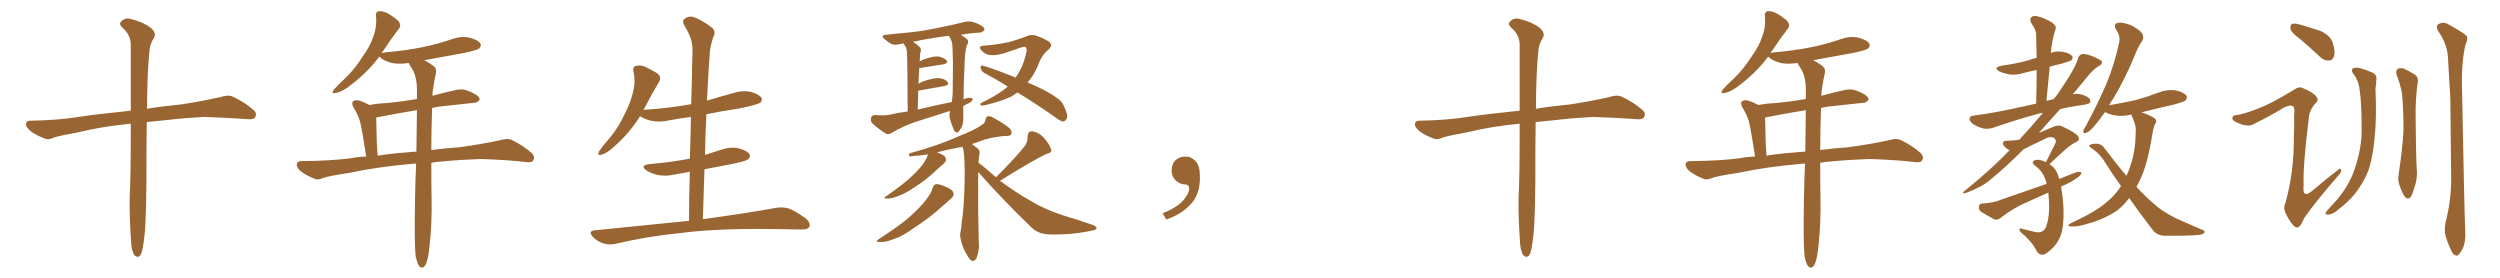 <svg xmlns="http://www.w3.org/2000/svg" xmlns:xlink="http://www.w3.org/1999/xlink" width="1350" height="150"><path fill="#996633" padding="10" d="M70.61 66.80L70.61 66.80L70.61 66.80Q55.22 68.26 42.77 71.34L42.77 71.34Q31.49 73.39 29.15 74.27L29.15 74.27Q26.37 75.59 24.61 75L24.61 75Q19.63 73.10 16.99 71.19L16.99 71.19Q13.92 68.85 14.06 66.94L14.06 66.94Q14.21 65.19 16.41 65.19L16.41 65.19Q31.93 64.89 42.48 63.13L42.48 63.13Q52.00 61.67 70.61 59.77L70.61 59.77Q70.61 36.47 70.61 23.58L70.61 23.58Q70.31 18.46 65.92 14.79L65.92 14.79Q64.01 12.89 65.48 11.57L65.48 11.57Q67.53 9.38 70.61 10.25L70.61 10.25Q77.34 11.87 81.30 14.94L81.30 14.94Q84.38 17.43 83.35 20.07L83.35 20.07Q80.71 24.02 80.57 29.00L80.57 29.00Q79.54 39.26 79.39 58.74L79.39 58.74Q87.01 57.42 97.71 56.40L97.71 56.40Q108.40 54.79 118.95 52.44L118.95 52.44Q123.05 51.12 125.24 52.00L125.24 52.00Q132.13 55.08 136.96 59.47L136.96 59.47Q139.01 61.23 137.70 63.43L137.70 63.43Q136.67 64.75 133.01 64.31L133.01 64.31Q125.24 63.72 110.30 63.13L110.30 63.13Q99.32 63.72 90.82 64.75L90.82 64.75Q85.11 65.33 79.25 65.92L79.25 65.92Q79.10 72.80 79.10 80.86L79.10 80.86Q79.25 117.92 77.93 128.03L77.93 128.03Q77.20 134.47 76.32 136.82L76.32 136.82Q74.85 140.04 72.51 137.70L72.51 137.70Q70.90 135.21 70.75 129.79L70.75 129.79Q69.87 117.77 70.02 106.79L70.02 106.79Q70.61 95.65 70.61 73.10L70.61 73.10Q70.61 69.58 70.61 66.80ZM224.41 138.13L224.41 138.13Q223.68 130.52 224.12 107.67L224.12 107.67Q224.27 97.27 224.71 88.33L224.71 88.33Q223.54 88.33 222.51 88.48L222.51 88.48Q203.91 90.09 188.82 93.31L188.82 93.31Q177.25 95.07 174.61 96.09L174.61 96.09Q171.68 97.27 170.21 96.68L170.21 96.68Q165.53 94.78 162.89 92.87L162.89 92.87Q160.11 90.67 160.25 88.77L160.25 88.77Q160.40 87.01 162.60 87.01L162.60 87.01Q178.86 86.87 189.84 85.40L189.84 85.40Q193.21 84.67 197.75 84.52L197.75 84.52Q195.41 69.43 194.38 65.48L194.38 65.48Q193.07 61.38 190.72 57.71L190.72 57.71Q189.70 55.52 190.72 54.64L190.72 54.64Q192.19 53.76 194.09 54.35L194.09 54.35Q196.88 55.22 199.51 56.69L199.51 56.69Q204.35 55.81 208.89 55.66L208.89 55.66Q216.65 54.93 225.15 53.47L225.15 53.47Q225.15 50.39 225.15 47.61L225.15 47.61Q225 42.04 223.10 38.09L223.10 38.09Q222.07 36.47 221.19 35.01L221.19 35.01Q220.75 34.42 220.75 33.98L220.75 33.98Q216.21 34.72 212.11 34.13L212.11 34.13Q208.59 33.25 206.25 31.79L206.25 31.79Q205.22 30.76 204.79 30.62L204.79 30.62Q198.05 39.70 187.79 47.17L187.79 47.17Q183.98 49.80 181.20 50.24L181.20 50.24Q178.71 50.83 180.18 48.49L180.18 48.49Q182.23 46.14 186.62 42.04L186.62 42.04Q191.75 37.06 195.70 30.76L195.70 30.76Q200.10 24.61 201.56 19.78L201.56 19.78Q203.61 14.50 203.03 8.64L203.03 8.64Q202.73 6.45 204.64 6.01L204.64 6.01Q206.84 6.01 209.03 7.03L209.03 7.03Q212.26 8.79 214.89 11.13L214.89 11.13Q216.94 13.48 215.48 15.38L215.48 15.38Q211.38 20.65 206.98 27.39L206.98 27.39Q206.25 28.13 206.10 28.71L206.10 28.71Q206.54 28.42 207.86 28.27L207.86 28.27Q218.70 27.39 228.08 25.49L228.08 25.49Q236.57 23.73 244.19 21.09L244.19 21.09Q249.17 19.34 253.71 20.36L253.71 20.36Q258.40 21.68 259.42 23.58L259.42 23.58Q260.16 24.90 258.69 26.22L258.69 26.22Q257.52 27.10 250.78 28.56L250.78 28.56Q239.65 30.62 229.10 32.52L229.10 32.52Q231.01 33.40 233.64 35.30L233.64 35.30Q235.99 36.77 235.40 39.55L235.40 39.55Q234.67 42.63 234.08 46.58L234.08 46.58Q233.64 48.49 233.50 51.71L233.50 51.71Q239.94 49.95 246.68 48.49L246.68 48.49Q249.76 47.90 252.39 48.93L252.39 48.93Q254.74 49.80 255.76 50.39L255.76 50.39Q259.13 52.00 258.98 53.91L258.98 53.91Q257.67 55.66 255.91 55.52L255.91 55.52Q248.14 56.40 238.48 57.42L238.48 57.42Q235.69 57.71 233.35 58.30L233.35 58.30Q232.91 71.19 232.91 81.01L232.91 81.01Q239.36 80.13 247.71 79.54L247.71 79.54Q258.98 78.08 269.97 75.73L269.97 75.73Q273.93 74.56 276.12 75.44L276.12 75.44Q282.71 78.66 287.26 82.76L287.26 82.76Q289.16 84.81 287.84 86.72L287.84 86.72Q286.96 88.04 283.30 87.45L283.30 87.45Q275.10 86.43 259.72 85.84L259.72 85.84Q248.14 86.28 239.21 87.16L239.21 87.16Q235.99 87.30 232.91 87.89L232.91 87.89Q232.91 101.81 233.06 107.52L233.06 107.52Q233.35 120.41 231.88 133.59L231.88 133.59Q231.30 139.01 230.42 141.36L230.42 141.36Q229.69 143.85 228.37 144.43L228.37 144.43Q227.20 144.73 226.32 143.70L226.32 143.70Q225.29 142.24 224.41 138.13ZM224.85 81.88L224.85 81.88L224.85 81.88Q225 69.58 225.15 59.47L225.15 59.47Q212.99 61.52 203.17 63.43L203.17 63.43Q203.17 65.33 203.32 70.75L203.32 70.75Q203.32 76.17 203.91 84.08L203.91 84.08Q210.79 82.91 219.29 82.32L219.29 82.32Q221.63 82.03 224.85 81.88ZM372.07 119.24L372.07 119.24L372.07 119.24Q372.07 105.62 372.51 92.72L372.51 92.72Q368.41 93.60 364.45 94.19L364.45 94.19Q359.62 95.36 355.08 94.48L355.08 94.48Q351.56 93.60 349.22 92.14L349.22 92.14Q345.12 89.21 350.83 88.62L350.83 88.62Q362.55 87.60 372.36 85.69L372.36 85.69Q372.36 85.69 372.51 85.69L372.51 85.69Q372.95 74.12 373.10 63.13L373.10 63.13Q366.80 64.01 360.94 65.04L360.94 65.04Q356.10 66.21 351.56 65.19L351.56 65.19Q348.05 64.31 345.70 62.84L345.70 62.84Q345.70 62.84 345.56 62.84L345.56 62.84Q339.99 71.92 331.20 79.54L331.20 79.54Q327.54 82.91 324.76 83.50L324.76 83.50Q322.41 84.38 323.44 81.74L323.44 81.74Q325.34 78.96 329.30 74.41L329.30 74.41Q333.98 68.85 337.21 61.82L337.21 61.82Q340.72 54.93 341.75 49.95L341.75 49.95Q343.36 44.24 342.04 38.38L342.04 38.38Q341.46 36.04 343.36 35.60L343.36 35.60Q345.70 35.01 348.05 35.89L348.05 35.89Q351.71 37.65 354.93 39.55L354.93 39.55Q357.42 41.75 355.96 44.09L355.96 44.09Q352.29 50.10 348.63 57.28L348.63 57.28Q348.05 58.30 347.46 59.33L347.46 59.33Q361.23 58.45 373.24 56.25L373.24 56.25Q373.68 43.36 373.83 31.05L373.83 31.05Q374.27 25.34 373.39 22.12L373.39 22.12Q372.66 18.90 369.43 13.48L369.43 13.48Q368.41 11.72 369.29 10.40L369.29 10.40Q371.78 8.50 374.12 9.08L374.12 9.08Q378.81 10.55 384.67 15.09L384.67 15.09Q386.87 17.29 384.96 20.51L384.96 20.51Q383.79 24.32 383.35 27.54L383.35 27.54Q382.62 37.50 381.74 54.35L381.74 54.35Q388.92 52.15 396.09 50.24L396.09 50.24Q400.78 48.63 405.62 49.66L405.62 49.66Q410.16 50.98 411.18 52.88L411.18 52.88Q411.91 54.20 410.45 55.52L410.45 55.52Q408.84 56.54 399.90 58.45L399.90 58.45Q390.23 59.91 381.45 61.67L381.45 61.67Q380.86 72.51 380.71 83.64L380.71 83.64Q384.96 82.32 389.50 80.86L389.50 80.86Q394.48 79.10 399.02 80.13L399.02 80.13Q403.71 81.45 404.74 83.35L404.74 83.35Q405.47 84.67 404.00 85.99L404.00 85.99Q402.83 87.01 395.65 88.48L395.65 88.48Q387.89 89.94 380.42 91.41L380.42 91.41Q379.98 104.59 379.54 118.36L379.54 118.36Q404.15 114.99 419.09 112.21L419.09 112.21Q422.90 111.62 426.12 112.65L426.12 112.65Q430.08 114.26 435.06 117.92L435.06 117.92Q437.99 120.41 436.96 122.61L436.96 122.61Q436.08 124.07 432.42 123.93L432.42 123.93Q428.17 123.93 423.63 123.78L423.63 123.78Q389.50 123.05 368.85 125.68L368.85 125.68Q349.51 127.59 332.23 131.69L332.23 131.69Q329.30 132.42 325.63 131.40L325.63 131.40Q322.41 130.22 320.07 127.88L320.07 127.88Q317.43 124.80 321.09 124.37L321.09 124.37Q348.34 121.58 372.07 119.24ZM520.17 57.28L520.17 57.28Q520.17 62.11 520.17 63.13L520.17 63.13Q520.31 66.36 519.29 68.70L519.29 68.70Q518.12 70.75 517.53 71.19L517.53 71.19Q516.80 71.92 516.21 71.34L516.21 71.34Q515.33 71.04 514.75 69.29L514.75 69.29Q513.72 66.94 513.13 64.60L513.13 64.60Q512.40 62.70 512.99 59.91L512.99 59.91Q503.76 62.84 494.97 65.63L494.97 65.63Q488.09 67.82 481.49 71.78L481.49 71.78Q479.88 72.80 478.42 72.22L478.42 72.22Q473.88 69.29 471.09 66.65L471.09 66.65Q469.92 65.48 470.36 63.57L470.36 63.57Q470.65 62.26 472.56 62.11L472.56 62.11Q477.54 62.55 480.32 61.96L480.32 61.96Q485.16 60.79 490.14 60.21L490.14 60.21Q489.99 33.40 489.84 30.18L489.84 30.18Q489.84 27.39 489.26 25.63L489.26 25.63Q488.53 24.46 487.94 23.44L487.94 23.44Q486.47 23.73 485.45 23.88L485.45 23.88Q482.81 24.61 481.05 23.58L481.05 23.58Q479.30 22.56 477.83 21.24L477.83 21.24Q475.05 18.90 478.71 18.75L478.71 18.75Q485.01 18.02 490.43 17.58L490.43 17.58Q498.19 16.85 506.98 14.94L506.98 14.94Q514.31 13.48 521.48 11.72L521.48 11.72Q523.97 11.28 526.17 12.16L526.17 12.16Q528.08 12.74 528.96 13.33L528.96 13.33Q531.74 14.65 531.59 16.11L531.59 16.11Q530.42 17.72 529.10 17.58L529.10 17.58Q524.27 17.87 518.85 18.75L518.85 18.75Q522.07 20.80 522.66 21.68L522.66 21.68Q523.10 23.00 522.07 24.46L522.07 24.46Q521.04 28.27 520.90 33.69L520.90 33.69Q520.31 46.44 520.31 53.61L520.31 53.61Q521.48 53.03 522.95 52.88L522.95 52.88Q524.71 52.59 525.29 53.47L525.29 53.47Q525.15 54.64 523.24 55.66L523.24 55.66Q521.63 56.40 520.17 57.28ZM495.56 59.18L495.56 59.18Q505.08 56.84 514.01 55.08L514.01 55.08Q514.31 52.73 514.45 50.54L514.45 50.54Q514.60 41.60 514.60 33.54L514.60 33.54Q514.45 28.86 514.31 24.76L514.31 24.76Q514.16 21.97 512.40 19.34L512.40 19.34Q501.56 20.65 493.07 22.56L493.07 22.56Q494.82 23.73 496.73 25.49L496.73 25.49Q497.75 26.66 496.88 28.86L496.88 28.86Q496.88 30.18 496.73 31.93L496.73 31.93Q496.58 32.67 496.58 33.25L496.58 33.25Q497.46 32.67 498.78 32.08L498.78 32.08Q503.76 30.32 506.54 30.47L506.54 30.47Q509.62 31.05 511.08 32.52L511.08 32.52Q512.26 34.13 509.47 34.72L509.47 34.72Q504.20 35.60 497.46 36.62L497.46 36.62Q496.88 36.62 496.44 36.62L496.44 36.62Q496.14 40.72 496.00 45.26L496.00 45.26Q497.46 44.24 499.37 43.65L499.37 43.65Q504.35 42.04 507.13 42.19L507.13 42.19Q510.21 42.48 511.67 44.24L511.67 44.24Q512.84 45.85 510.06 46.44L510.06 46.44Q504.05 47.46 496.00 48.93L496.00 48.93Q495.85 48.93 495.85 49.07L495.85 49.07Q495.70 53.76 495.56 59.18ZM544.19 46.73L544.19 46.73Q537.45 42.48 531.30 39.26L531.30 39.26Q529.69 38.09 529.54 36.62L529.54 36.62Q529.39 35.01 530.71 35.45L530.71 35.45Q537.30 37.35 548.44 41.89L548.44 41.89Q549.76 39.99 550.78 38.09L550.78 38.09Q553.13 33.69 554.44 27.39L554.44 27.39Q554.30 25.20 553.27 25.20L553.27 25.20Q552.25 25.20 543.31 28.42L543.31 28.42Q535.25 31.05 531.74 28.71L531.74 28.71Q528.81 26.81 529.25 25.34L529.25 25.34Q529.83 24.61 532.18 24.61L532.18 24.61Q538.62 24.02 544.92 22.71L544.92 22.71Q550.63 21.09 553.86 19.78L553.86 19.78Q557.23 18.16 560.45 19.63L560.45 19.63Q563.96 20.80 566.75 22.71L566.75 22.71Q568.65 24.46 566.31 26.66L566.31 26.66Q562.35 29.88 560.60 35.16L560.60 35.16Q558.40 40.58 554.88 44.53L554.88 44.53Q565.87 49.07 570.85 53.03L570.85 53.03Q573.49 54.64 574.51 57.28L574.51 57.28Q577.00 62.26 575.98 64.16L575.98 64.16Q575.24 65.48 574.22 65.63L574.22 65.63Q572.31 65.33 569.97 63.43L569.97 63.43Q559.13 55.81 549.46 49.95L549.46 49.95Q547.56 51.12 546.09 52.15L546.09 52.15Q541.11 54.49 533.50 56.40L533.50 56.40Q530.27 57.28 529.69 56.84L529.69 56.84Q528.66 56.10 530.57 55.22L530.57 55.22Q539.65 50.83 544.19 46.73ZM503.61 101.51L503.61 101.51Q504.35 99.61 505.37 99.46L505.37 99.46Q507.13 99.17 511.08 101.07L511.08 101.07Q514.75 102.54 514.89 104.44L514.89 104.44Q515.19 105.91 513.43 107.37L513.43 107.37Q511.23 109.28 506.25 113.67L506.25 113.67Q500.54 118.65 493.36 123.19L493.36 123.19Q487.21 127.73 482.37 129.20L482.37 129.20Q478.27 130.81 475.63 130.66L475.63 130.66Q471.68 130.81 474.90 128.91L474.90 128.91Q487.94 120.41 492.04 116.31L492.04 116.31Q497.02 111.91 500.10 107.81L500.10 107.81Q503.03 104.15 503.61 101.51ZM537.89 95.80L537.89 95.80L537.89 95.80Q538.04 95.21 538.48 95.07L538.48 95.07Q548.44 85.11 553.42 78.81L553.42 78.81Q555.03 76.32 554.88 73.97L554.88 73.97Q555.03 70.75 557.37 70.90L557.37 70.90Q561.18 71.48 563.96 74.71L563.96 74.71Q566.75 77.93 567.63 80.71L567.63 80.71Q568.21 82.47 565.14 83.06L565.14 83.06Q557.23 86.87 540.82 97.12L540.82 97.12Q540.09 97.41 539.94 97.56L539.94 97.56Q548.14 103.71 556.20 108.25L556.20 108.25Q563.82 112.94 573.63 116.16L573.63 116.16Q582.42 118.80 590.04 121.44L590.04 121.44Q592.53 122.46 592.09 123.49L592.09 123.49Q591.80 124.22 589.01 124.66L589.01 124.66Q577.59 127.00 566.60 126.56L566.60 126.56Q560.60 126.42 556.93 122.75L556.93 122.75Q541.99 108.40 528.22 92.87L528.22 92.87Q528.22 95.36 528.22 98.58L528.22 98.58Q528.08 113.09 528.52 130.37L528.52 130.37Q529.10 134.77 527.34 139.31L527.34 139.31Q526.46 141.06 525 140.92L525 140.92Q523.68 140.48 522.22 137.70L522.22 137.70Q519.73 134.03 518.70 128.76L518.70 128.76Q518.26 126.86 518.70 125.10L518.70 125.10Q519.14 123.63 519.29 120.41L519.29 120.41Q520.31 114.40 520.75 102.98L520.75 102.98Q521.19 91.26 520.61 83.64L520.61 83.64Q520.31 80.71 519.73 79.25L519.73 79.25Q515.63 80.13 511.08 81.01L511.08 81.01Q507.86 81.74 505.96 82.32L505.96 82.32Q506.69 82.47 507.57 82.91L507.57 82.91Q510.64 84.08 510.79 85.84L510.79 85.84Q511.08 87.01 509.62 88.33L509.62 88.33Q507.86 89.79 503.91 93.46L503.91 93.46Q499.51 97.56 493.65 101.22L493.65 101.22Q488.82 104.59 484.86 105.91L484.86 105.91Q481.64 107.23 479.44 107.23L479.44 107.23Q476.07 107.23 478.86 105.76L478.86 105.76Q488.96 98.58 492.19 95.36L492.19 95.36Q496.14 91.70 498.49 88.48L498.49 88.48Q500.54 85.55 501.12 83.35L501.12 83.35Q496.44 84.08 493.36 84.23L493.36 84.23Q491.75 84.52 491.16 84.38L491.16 84.38Q490.43 83.79 491.31 82.76L491.31 82.76Q507.28 78.37 517.82 73.54L517.82 73.54Q526.17 70.31 529.83 67.68L529.83 67.68Q532.03 66.50 532.18 64.60L532.18 64.60Q532.47 63.13 533.50 62.70L533.50 62.70Q535.25 62.70 537.16 64.01L537.16 64.01Q542.72 67.09 545.36 69.43L545.36 69.43Q546.68 71.19 546.09 72.51L546.09 72.51Q545.51 73.54 543.16 73.39L543.16 73.39Q537.74 73.68 531.45 75.44L531.45 75.44Q528.08 76.76 524.85 77.78L524.85 77.78Q526.32 78.96 528.22 80.42L528.22 80.42Q529.10 81.15 528.96 83.06L528.96 83.06Q528.52 84.67 528.37 87.89L528.37 87.89Q531.30 89.94 537.89 95.80ZM647.75 91.99L647.75 91.99L647.75 91.99Q648.93 103.27 643.65 109.57L643.65 109.57Q638.09 115.87 629.74 118.51L629.74 118.51L627.83 115.14Q636.47 111.77 639.70 107.23L639.70 107.23Q642.19 103.86 642.19 101.95L642.19 101.95Q642.04 99.61 640.14 99.61L640.14 99.61Q637.06 99.61 634.72 97.27L634.72 97.27Q632.67 95.21 632.67 91.99L632.67 91.99Q632.81 88.48 634.72 86.57L634.72 86.57Q636.91 84.52 640.14 84.52L640.14 84.52Q642.92 84.52 644.82 86.28L644.82 86.28Q647.31 88.33 647.75 91.99ZM820.61 66.80L820.61 66.80L820.61 66.80Q805.22 68.26 792.77 71.34L792.77 71.34Q781.49 73.39 779.15 74.27L779.15 74.27Q776.37 75.59 774.61 75L774.61 75Q769.63 73.10 766.99 71.19L766.99 71.19Q763.92 68.85 764.06 66.94L764.06 66.94Q764.21 65.19 766.41 65.19L766.41 65.19Q781.93 64.89 792.48 63.13L792.48 63.13Q802.00 61.67 820.61 59.77L820.61 59.77Q820.61 36.47 820.61 23.58L820.61 23.58Q820.31 18.46 815.92 14.79L815.92 14.79Q814.01 12.89 815.48 11.57L815.48 11.57Q817.53 9.38 820.61 10.25L820.61 10.25Q827.34 11.87 831.30 14.94L831.30 14.94Q834.38 17.43 833.35 20.07L833.35 20.07Q830.71 24.02 830.57 29.00L830.57 29.00Q829.54 39.26 829.39 58.74L829.39 58.74Q837.01 57.42 847.71 56.40L847.71 56.40Q858.40 54.79 868.95 52.44L868.95 52.44Q873.05 51.12 875.24 52.00L875.24 52.00Q882.13 55.08 886.96 59.47L886.96 59.47Q889.01 61.23 887.70 63.43L887.70 63.43Q886.67 64.75 883.01 64.31L883.01 64.31Q875.24 63.72 860.30 63.13L860.30 63.13Q849.32 63.72 840.82 64.75L840.82 64.75Q835.11 65.33 829.25 65.92L829.25 65.92Q829.10 72.80 829.10 80.86L829.10 80.86Q829.25 117.92 827.93 128.03L827.93 128.03Q827.20 134.47 826.32 136.82L826.32 136.82Q824.85 140.04 822.51 137.70L822.51 137.70Q820.90 135.21 820.75 129.79L820.75 129.79Q819.87 117.77 820.02 106.79L820.02 106.79Q820.61 95.65 820.61 73.10L820.61 73.10Q820.61 69.58 820.61 66.80ZM974.41 138.13L974.41 138.13Q973.68 130.52 974.12 107.67L974.12 107.67Q974.27 97.27 974.71 88.33L974.71 88.33Q973.54 88.33 972.51 88.48L972.51 88.48Q953.91 90.09 938.82 93.31L938.82 93.31Q927.25 95.07 924.61 96.09L924.61 96.09Q921.68 97.27 920.21 96.68L920.21 96.68Q915.53 94.78 912.89 92.87L912.89 92.87Q910.11 90.67 910.25 88.77L910.25 88.77Q910.40 87.01 912.60 87.01L912.60 87.01Q928.86 86.87 939.84 85.40L939.84 85.40Q943.21 84.67 947.75 84.52L947.75 84.52Q945.41 69.43 944.38 65.48L944.38 65.48Q943.07 61.38 940.72 57.71L940.72 57.71Q939.70 55.52 940.72 54.64L940.72 54.64Q942.19 53.76 944.09 54.35L944.09 54.35Q946.88 55.22 949.51 56.69L949.51 56.69Q954.35 55.81 958.89 55.66L958.89 55.66Q966.65 54.93 975.15 53.47L975.15 53.47Q975.15 50.39 975.15 47.61L975.15 47.61Q975 42.04 973.10 38.09L973.10 38.09Q972.07 36.47 971.19 35.01L971.19 35.01Q970.75 34.42 970.75 33.98L970.75 33.98Q966.21 34.72 962.11 34.13L962.11 34.13Q958.59 33.25 956.25 31.79L956.25 31.79Q955.22 30.76 954.79 30.62L954.79 30.62Q948.05 39.70 937.79 47.17L937.79 47.17Q933.98 49.80 931.20 50.24L931.20 50.24Q928.71 50.83 930.18 48.49L930.18 48.49Q932.23 46.14 936.62 42.04L936.62 42.04Q941.75 37.06 945.70 30.76L945.70 30.76Q950.10 24.61 951.56 19.78L951.56 19.78Q953.61 14.50 953.03 8.64L953.03 8.64Q952.73 6.45 954.64 6.01L954.64 6.01Q956.84 6.01 959.03 7.03L959.03 7.03Q962.26 8.79 964.89 11.13L964.89 11.13Q966.94 13.48 965.48 15.38L965.48 15.38Q961.38 20.65 956.98 27.39L956.98 27.39Q956.25 28.13 956.10 28.71L956.10 28.71Q956.54 28.42 957.86 28.27L957.86 28.27Q968.70 27.39 978.08 25.49L978.08 25.49Q986.57 23.73 994.19 21.09L994.19 21.09Q999.17 19.34 1003.71 20.36L1003.71 20.36Q1008.40 21.68 1009.42 23.58L1009.42 23.58Q1010.16 24.90 1008.69 26.22L1008.69 26.22Q1007.52 27.10 1000.78 28.56L1000.78 28.56Q989.65 30.62 979.10 32.52L979.10 32.52Q981.01 33.40 983.64 35.30L983.64 35.30Q985.99 36.77 985.40 39.55L985.40 39.55Q984.67 42.63 984.08 46.58L984.08 46.58Q983.64 48.49 983.50 51.71L983.50 51.71Q989.94 49.95 996.68 48.49L996.68 48.49Q999.76 47.90 1002.39 48.93L1002.39 48.93Q1004.74 49.80 1005.76 50.39L1005.76 50.39Q1009.13 52.00 1008.98 53.91L1008.98 53.91Q1007.67 55.66 1005.91 55.52L1005.91 55.52Q998.14 56.40 988.48 57.42L988.48 57.42Q985.69 57.71 983.35 58.30L983.35 58.30Q982.91 71.19 982.91 81.01L982.91 81.01Q989.36 80.13 997.71 79.54L997.71 79.54Q1008.98 78.08 1019.97 75.73L1019.97 75.73Q1023.93 74.56 1026.12 75.44L1026.12 75.44Q1032.71 78.66 1037.26 82.76L1037.26 82.76Q1039.16 84.81 1037.84 86.72L1037.84 86.72Q1036.96 88.04 1033.30 87.45L1033.30 87.45Q1025.10 86.43 1009.72 85.84L1009.72 85.84Q998.14 86.28 989.21 87.16L989.21 87.16Q985.99 87.30 982.91 87.89L982.91 87.89Q982.91 101.81 983.06 107.52L983.06 107.52Q983.35 120.41 981.88 133.59L981.88 133.59Q981.30 139.01 980.42 141.36L980.42 141.36Q979.69 143.85 978.37 144.43L978.37 144.43Q977.20 144.73 976.32 143.70L976.32 143.70Q975.29 142.24 974.41 138.13ZM974.85 81.88L974.85 81.88L974.85 81.88Q975 69.58 975.15 59.47L975.15 59.47Q962.99 61.52 953.17 63.43L953.17 63.43Q953.17 65.33 953.32 70.75L953.32 70.75Q953.32 76.17 953.91 84.08L953.91 84.08Q960.79 82.91 969.29 82.32L969.29 82.32Q971.63 82.03 974.85 81.88ZM1112.99 100.78L1112.99 100.78Q1113.57 104.15 1114.01 108.25L1114.01 108.25Q1114.89 117.92 1113.43 125.10L1113.43 125.10Q1111.96 130.37 1108.45 133.89L1108.45 133.89Q1104.93 137.40 1103.03 137.55L1103.03 137.55Q1100.98 137.70 1099.66 135.35L1099.66 135.35Q1098.19 131.84 1093.36 127.29L1093.36 127.29Q1091.16 125.54 1090.58 124.51L1090.58 124.51Q1090.14 122.90 1091.60 123.49L1091.60 123.49Q1095.12 124.37 1098.78 125.24L1098.78 125.24Q1102.73 126.12 1104.49 123.34L1104.49 123.34Q1106.40 119.24 1106.54 112.50L1106.54 112.50Q1106.54 108.11 1106.10 104.00L1106.10 104.00Q1099.80 106.79 1093.65 109.57L1093.65 109.57Q1086.47 112.79 1080.18 117.77L1080.18 117.77Q1078.71 118.80 1077.25 118.65L1077.25 118.65Q1072.71 116.16 1069.63 114.26L1069.63 114.26Q1068.46 113.23 1068.60 111.47L1068.60 111.47Q1068.75 110.01 1070.51 109.86L1070.51 109.86Q1075.49 109.57 1078.56 108.54L1078.56 108.54Q1092.33 103.71 1105.08 99.32L1105.08 99.32Q1105.08 99.02 1105.08 98.88L1105.08 98.88Q1103.76 92.87 1098.78 89.36L1098.78 89.36Q1096.73 87.74 1098.49 86.72L1098.49 86.72Q1099.95 85.84 1102.73 86.72L1102.73 86.72Q1103.91 87.01 1104.79 87.60L1104.79 87.60Q1107.71 81.88 1110.06 77.05L1110.06 77.05Q1110.50 75.44 1109.03 74.41L1109.03 74.41Q1107.57 73.68 1105.81 74.27L1105.81 74.27Q1094.97 79.39 1092.63 80.71L1092.63 80.71Q1083.54 89.94 1074.32 97.41L1074.32 97.41Q1070.07 101.07 1061.28 104.30L1061.28 104.30Q1060.25 104.59 1060.11 104.15L1060.11 104.15Q1059.81 103.71 1060.84 103.13L1060.84 103.13Q1075.34 91.41 1085.16 81.15L1085.16 81.15Q1082.96 79.98 1081.93 78.52L1081.93 78.52Q1080.76 76.17 1083.54 76.03L1083.54 76.03Q1087.65 75.88 1090.43 75.44L1090.43 75.44Q1097.75 67.53 1103.17 60.94L1103.17 60.94Q1100.83 61.23 1099.37 61.82L1099.37 61.82Q1090.43 64.16 1077.10 68.70L1077.10 68.70Q1074.02 69.87 1071.24 69.43L1071.24 69.43Q1068.02 68.70 1065.38 66.94L1065.38 66.94Q1063.18 65.19 1063.62 63.72L1063.62 63.72Q1063.92 62.55 1065.82 62.40L1065.82 62.40Q1071.83 61.67 1078.86 60.35L1078.86 60.35Q1083.25 59.62 1099.51 55.96L1099.51 55.96Q1099.80 46.29 1099.80 37.79L1099.80 37.79Q1096.00 38.53 1092.77 39.40L1092.77 39.40Q1088.67 40.72 1084.72 40.14L1084.72 40.14Q1081.79 39.55 1079.59 38.53L1079.59 38.53Q1076.07 36.47 1080.91 35.45L1080.91 35.45Q1088.67 34.42 1094.97 32.67L1094.97 32.67Q1097.46 31.79 1099.80 31.20L1099.80 31.20Q1099.66 24.46 1099.51 18.60L1099.51 18.60Q1099.51 16.11 1096.88 12.45L1096.88 12.45Q1095.85 10.40 1096.88 9.38L1096.88 9.38Q1097.90 8.20 1100.10 8.79L1100.10 8.79Q1103.32 9.38 1107.86 12.01L1107.86 12.01Q1110.64 14.06 1110.06 15.53L1110.06 15.53Q1109.62 17.14 1109.03 19.04L1109.03 19.04Q1108.45 21.24 1107.86 24.76L1107.86 24.76Q1107.57 26.66 1107.42 28.56L1107.42 28.56Q1110.35 27.39 1114.01 27.98L1114.01 27.98Q1117.97 28.86 1118.99 30.32L1118.99 30.32Q1119.58 31.49 1118.55 32.52L1118.55 32.52Q1117.68 33.11 1113.13 34.42L1113.13 34.42Q1109.62 35.16 1106.84 36.04L1106.84 36.04Q1105.96 44.82 1105.08 54.49L1105.08 54.49Q1107.13 53.91 1109.03 53.47L1109.03 53.47Q1110.50 51.71 1111.52 50.24L1111.52 50.24Q1121.19 36.18 1122.22 31.20L1122.22 31.20Q1123.10 29.00 1125.29 29.15L1125.29 29.15Q1129.10 29.59 1133.20 31.93L1133.20 31.93Q1134.96 32.67 1135.11 33.54L1135.11 33.54Q1135.11 34.86 1133.20 35.74L1133.20 35.74Q1130.13 37.65 1126.90 41.75L1126.90 41.75Q1124.71 44.38 1119.29 50.98L1119.29 50.98Q1122.36 50.10 1126.32 51.86L1126.32 51.86Q1128.96 53.03 1128.81 54.93L1128.81 54.93Q1128.66 55.96 1126.32 56.40L1126.32 56.40Q1118.85 57.42 1112.55 58.89L1112.55 58.89Q1107.42 64.45 1101.12 71.63L1101.12 71.63Q1100.98 71.63 1100.98 71.78L1100.98 71.78Q1105.08 70.02 1108.59 68.55L1108.59 68.55Q1111.23 67.24 1113.57 68.26L1113.57 68.26Q1121.78 72.07 1122.36 73.97L1122.36 73.97Q1123.24 75.88 1120.90 76.76L1120.90 76.76Q1117.97 78.22 1114.01 81.88L1114.01 81.88Q1110.21 85.40 1106.69 88.62L1106.69 88.62Q1109.33 90.23 1110.64 92.87L1110.64 92.87Q1111.38 94.34 1111.96 96.68L1111.96 96.68Q1116.80 94.63 1121.63 92.87L1121.63 92.87Q1123.39 92.58 1123.97 93.16L1123.97 93.16Q1123.83 94.48 1122.36 95.51L1122.36 95.51Q1119.29 97.85 1115.19 99.76L1115.19 99.76Q1114.01 100.20 1112.99 100.78ZM1149.76 106.93L1149.76 106.93L1149.76 106.93Q1149.46 107.37 1149.32 107.52L1149.32 107.52Q1145.07 113.09 1139.65 115.87L1139.65 115.87Q1133.94 119.09 1127.20 120.85L1127.20 120.85Q1121.92 122.46 1119.29 122.31L1119.29 122.31Q1114.89 122.31 1118.55 120.41L1118.55 120.41Q1132.32 113.96 1137.60 109.13L1137.60 109.13Q1141.85 105.76 1145.07 100.93L1145.07 100.93Q1145.21 100.63 1145.36 100.49L1145.36 100.49Q1140.97 94.48 1136.87 87.89L1136.87 87.89Q1133.94 82.91 1129.10 79.83L1129.10 79.83Q1127.93 78.96 1128.37 78.37L1128.37 78.37Q1129.39 77.49 1132.91 77.64L1132.91 77.64Q1135.25 78.08 1136.72 80.42L1136.72 80.42Q1142.87 88.62 1148.29 94.92L1148.29 94.92Q1149.90 91.55 1150.93 87.89L1150.93 87.89Q1153.13 81.15 1153.27 71.92L1153.27 71.92Q1153.56 68.41 1152.54 66.06L1152.54 66.06Q1151.95 64.31 1151.51 63.28L1151.51 63.28Q1150.93 62.40 1150.93 61.82L1150.93 61.82Q1146.53 62.99 1142.58 62.40L1142.58 62.40Q1139.06 61.82 1136.72 60.50L1136.72 60.50Q1134.08 64.31 1131.74 67.09L1131.74 67.09Q1128.52 71.04 1126.76 71.63L1126.76 71.63Q1124.85 72.51 1125 70.61L1125 70.61Q1125.15 69.73 1126.46 67.82L1126.46 67.82Q1132.91 55.81 1137.45 45.26L1137.45 45.26Q1141.99 34.28 1144.34 22.85L1144.34 22.85Q1145.07 19.34 1142.72 16.11L1142.72 16.11Q1140.97 12.89 1143.75 12.30L1143.75 12.30Q1146.53 11.87 1151.07 13.77L1151.07 13.77Q1155.91 16.41 1156.93 18.31L1156.93 18.31Q1157.81 20.21 1156.79 22.12L1156.79 22.12Q1154.44 25.34 1152.25 31.20L1152.25 31.20Q1146.68 44.24 1141.26 53.03L1141.26 53.03Q1139.94 54.93 1138.92 56.84L1138.92 56.84Q1146.53 55.52 1153.27 54.05L1153.27 54.05Q1159.57 52.29 1165.28 50.10L1165.28 50.10Q1169.97 48.19 1174.80 48.78L1174.80 48.78Q1179.35 49.80 1180.66 51.71L1180.66 51.71Q1181.40 52.88 1180.08 54.35L1180.08 54.35Q1179.20 54.93 1174.22 56.40L1174.22 56.40Q1164.99 58.45 1156.49 60.64L1156.49 60.64Q1157.52 60.94 1158.84 61.52L1158.84 61.52Q1163.09 63.28 1163.96 64.31L1163.96 64.31Q1164.84 65.77 1163.82 66.80L1163.82 66.80Q1162.94 68.41 1162.35 72.07L1162.35 72.07Q1160.16 85.84 1157.08 93.75L1157.08 93.75Q1155.47 97.71 1153.71 100.93L1153.71 100.93Q1158.69 106.35 1163.09 110.01L1163.09 110.01Q1166.46 113.09 1169.09 114.55L1169.09 114.55Q1174.07 117.63 1177.73 119.09L1177.73 119.09Q1183.30 121.58 1189.45 124.22L1189.45 124.22Q1190.92 124.66 1190.33 125.68L1190.33 125.68Q1189.45 126.71 1187.11 126.86L1187.11 126.86Q1181.98 127.44 1168.36 127.29L1168.36 127.29Q1164.70 127.00 1162.50 124.22L1162.50 124.22Q1156.35 116.31 1149.76 106.93ZM1242.04 21.09L1242.04 21.09Q1237.50 17.72 1236.91 15.82L1236.91 15.82Q1236.62 13.62 1237.50 13.04L1237.50 13.04Q1238.53 12.45 1241.16 13.04L1241.16 13.04Q1247.31 14.79 1253.03 16.70L1253.03 16.70Q1258.59 19.34 1259.62 23.00L1259.62 23.00Q1261.23 27.98 1260.35 30.32L1260.35 30.32Q1259.62 32.67 1257.71 32.67L1257.71 32.67Q1255.22 32.96 1252.88 30.76L1252.88 30.76Q1247.31 25.49 1242.04 21.09ZM1219.48 58.59L1219.48 58.59Q1226.51 55.96 1238.96 48.34L1238.96 48.34Q1241.31 46.58 1243.21 47.46L1243.21 47.46Q1249.07 49.80 1250.83 52.15L1250.83 52.15Q1252.29 54.05 1250.54 55.52L1250.54 55.52Q1247.31 59.18 1246.88 62.70L1246.88 62.70Q1243.51 89.50 1243.95 100.20L1243.95 100.20Q1243.07 107.96 1249.22 102.54L1249.22 102.54Q1255.66 96.97 1262.26 91.99L1262.26 91.99Q1263.72 90.38 1264.16 91.70L1264.16 91.70Q1264.60 92.72 1262.84 94.63L1262.84 94.63Q1250.10 109.28 1244.24 117.77L1244.24 117.77Q1242.77 121.44 1241.46 122.46L1241.46 122.46Q1240.14 123.49 1238.38 121.73L1238.38 121.73Q1236.04 118.95 1234.28 115.28L1234.28 115.28Q1232.81 112.21 1234.13 109.57L1234.13 109.57Q1238.82 92.72 1238.67 74.56L1238.67 74.56Q1238.96 68.12 1238.82 61.82L1238.82 61.82Q1239.40 57.86 1237.94 57.28L1237.94 57.28Q1236.62 56.40 1232.96 58.30L1232.96 58.30Q1225.49 62.84 1217.14 66.94L1217.14 66.94Q1215.09 68.12 1212.74 67.68L1212.74 67.68Q1210.55 67.53 1206.88 65.63L1206.88 65.63Q1205.13 64.75 1205.57 63.28L1205.57 63.28Q1205.86 62.11 1208.06 62.11L1208.06 62.11Q1212.30 61.38 1219.48 58.59ZM1271.19 40.43L1271.19 40.43Q1268.70 37.21 1271.48 36.62L1271.48 36.62Q1273.68 36.04 1280.86 39.11L1280.86 39.11Q1283.79 40.28 1283.20 43.36L1283.20 43.36Q1283.20 45.12 1282.76 47.90L1282.76 47.90Q1283.50 64.31 1282.18 75.44L1282.18 75.44Q1281.30 84.96 1278.96 91.99L1278.96 91.99Q1276.32 98.73 1271.48 104.88L1271.48 104.88Q1268.12 108.98 1262.40 113.38L1262.40 113.38Q1259.77 115.72 1257.42 115.87L1257.42 115.87Q1255.66 116.02 1255.81 114.99L1255.81 114.99Q1256.25 113.96 1258.15 112.06L1258.15 112.06Q1260.06 109.86 1262.26 107.52L1262.26 107.52Q1268.85 99.46 1271.48 91.41L1271.48 91.41Q1275.44 79.69 1275.29 70.02L1275.29 70.02Q1275.29 55.81 1274.27 49.07L1274.27 49.07Q1273.83 43.95 1271.19 40.43ZM1294.19 40.58L1294.19 40.58Q1293.46 38.23 1294.78 37.21L1294.78 37.21Q1296.24 36.47 1298.14 37.06L1298.14 37.06Q1300.93 38.38 1303.27 39.84L1303.27 39.84Q1306.49 41.60 1305.47 45.12L1305.47 45.12Q1304.30 53.91 1304.44 62.84L1304.44 62.84Q1304.59 83.79 1305.03 90.97L1305.03 90.97Q1305.62 96.09 1303.71 101.51L1303.71 101.51Q1302.83 104.59 1301.81 106.35L1301.81 106.35Q1300.34 107.96 1298.88 106.49L1298.88 106.49Q1297.27 104.59 1296.24 101.37L1296.24 101.37Q1294.48 97.56 1295.36 93.46L1295.36 93.46Q1297.27 80.71 1297.85 70.90L1297.85 70.90Q1298.00 61.38 1297.12 50.68L1297.12 50.68Q1296.09 45.12 1294.19 40.58ZM1320.70 119.68L1320.70 119.68L1320.70 119.68Q1323.49 108.98 1323.63 97.56L1323.63 97.56Q1323.34 74.56 1323.19 53.47L1323.19 53.47Q1322.46 41.46 1321.88 30.76L1321.88 30.76Q1321.44 23.58 1316.46 16.55L1316.46 16.55Q1315.58 14.36 1316.16 13.48L1316.16 13.48Q1319.09 11.13 1322.75 13.48L1322.75 13.48Q1331.10 18.16 1332.13 19.63L1332.13 19.63Q1332.71 21.53 1331.40 23.88L1331.40 23.88Q1329.05 33.84 1329.49 48.05L1329.49 48.05Q1330.81 117.63 1331.25 125.10L1331.25 125.10Q1331.54 129.79 1330.22 133.45L1330.22 133.45Q1328.76 136.52 1327.73 137.40L1327.73 137.40Q1326.71 138.57 1325.68 137.70L1325.68 137.70Q1324.37 137.26 1323.34 134.62L1323.34 134.62Q1321.73 131.25 1320.70 127.73L1320.70 127.73Q1319.68 124.66 1320.70 119.68Z"/></svg>